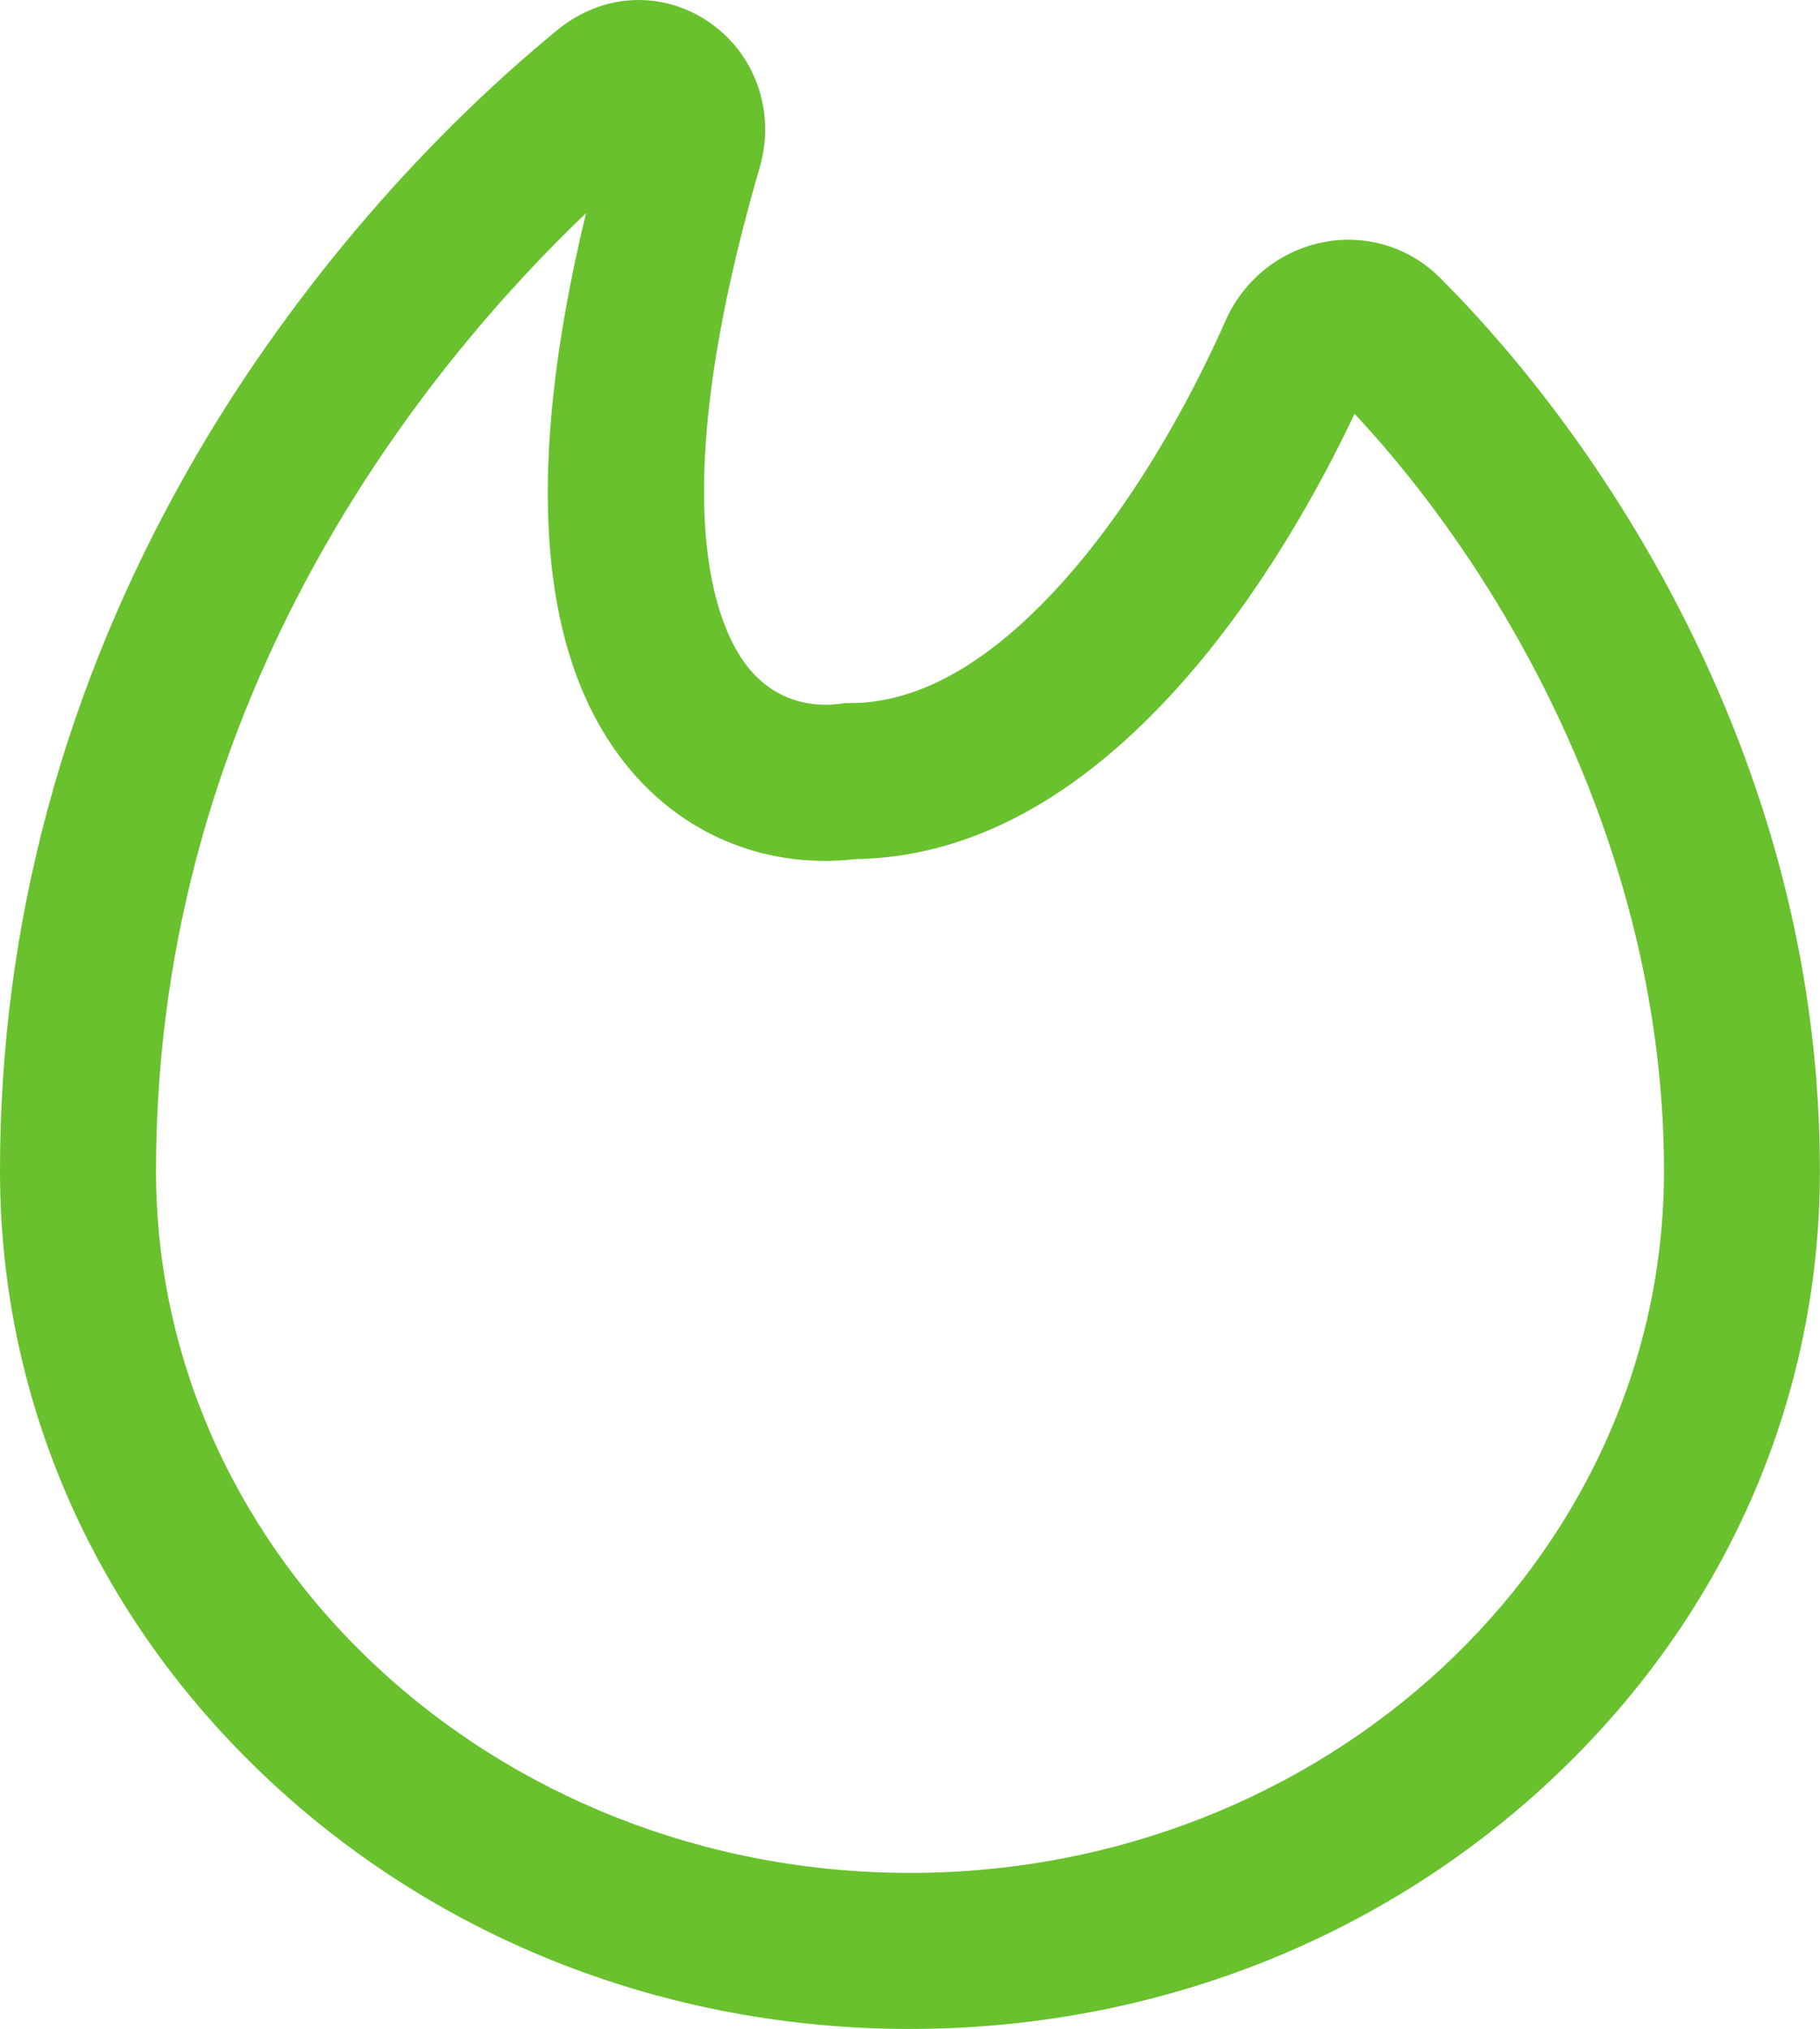 <?xml version="1.0" encoding="UTF-8"?> <svg xmlns="http://www.w3.org/2000/svg" id="_Слой_2" data-name="Слой 2" viewBox="0 0 598.24 666.67"><defs><style> .cls-1 { fill: #68c12d; stroke-width: 0px; } </style></defs><g id="_Слой_1-2" data-name="Слой 1"><path class="cls-1" d="M299.12,666.67c-79.59,0-154.49-29.12-210.91-81.98C31.33,531.38,0,460.39,0,384.78c0-81.06,20.98-158.9,62.34-231.35,30.79-53.92,73.73-104.92,120.92-143.61,14.54-11.92,33.86-13.08,49.22-2.94,15.68,10.35,22.6,29.7,17.23,48.15-33.1,113.81-13.14,153.45-3.02,165.21,10.03,11.66,22.78,11.9,29.48,11l1.69-.23h1.71c22.74,0,46.34-13.54,70.16-40.24,26.5-29.7,44.66-66.28,53.13-85.44,5.94-13.45,18.08-23.1,32.45-25.81,13.78-2.6,27.91,1.72,37.8,11.54,18.21,18.08,53.02,56.99,81.64,114.42,28.84,57.89,43.46,118.21,43.46,179.29,0,75.61-31.33,146.61-88.21,199.91-56.42,52.87-131.33,81.98-210.91,81.98ZM192.65,70.01C141.55,118.78,51.28,227.3,51.28,384.78c0,127.16,111.18,230.61,247.84,230.61s247.84-103.45,247.84-230.61c0-103.58-51.09-194.66-101.71-248.82-10.98,23.22-30.27,58.72-57.24,88.95-33.46,37.51-69.37,56.81-106.75,57.37-28.28,3.24-54.97-7.12-73.44-28.59-30.95-35.97-36.02-97.69-15.18-183.67Z"></path></g></svg> 